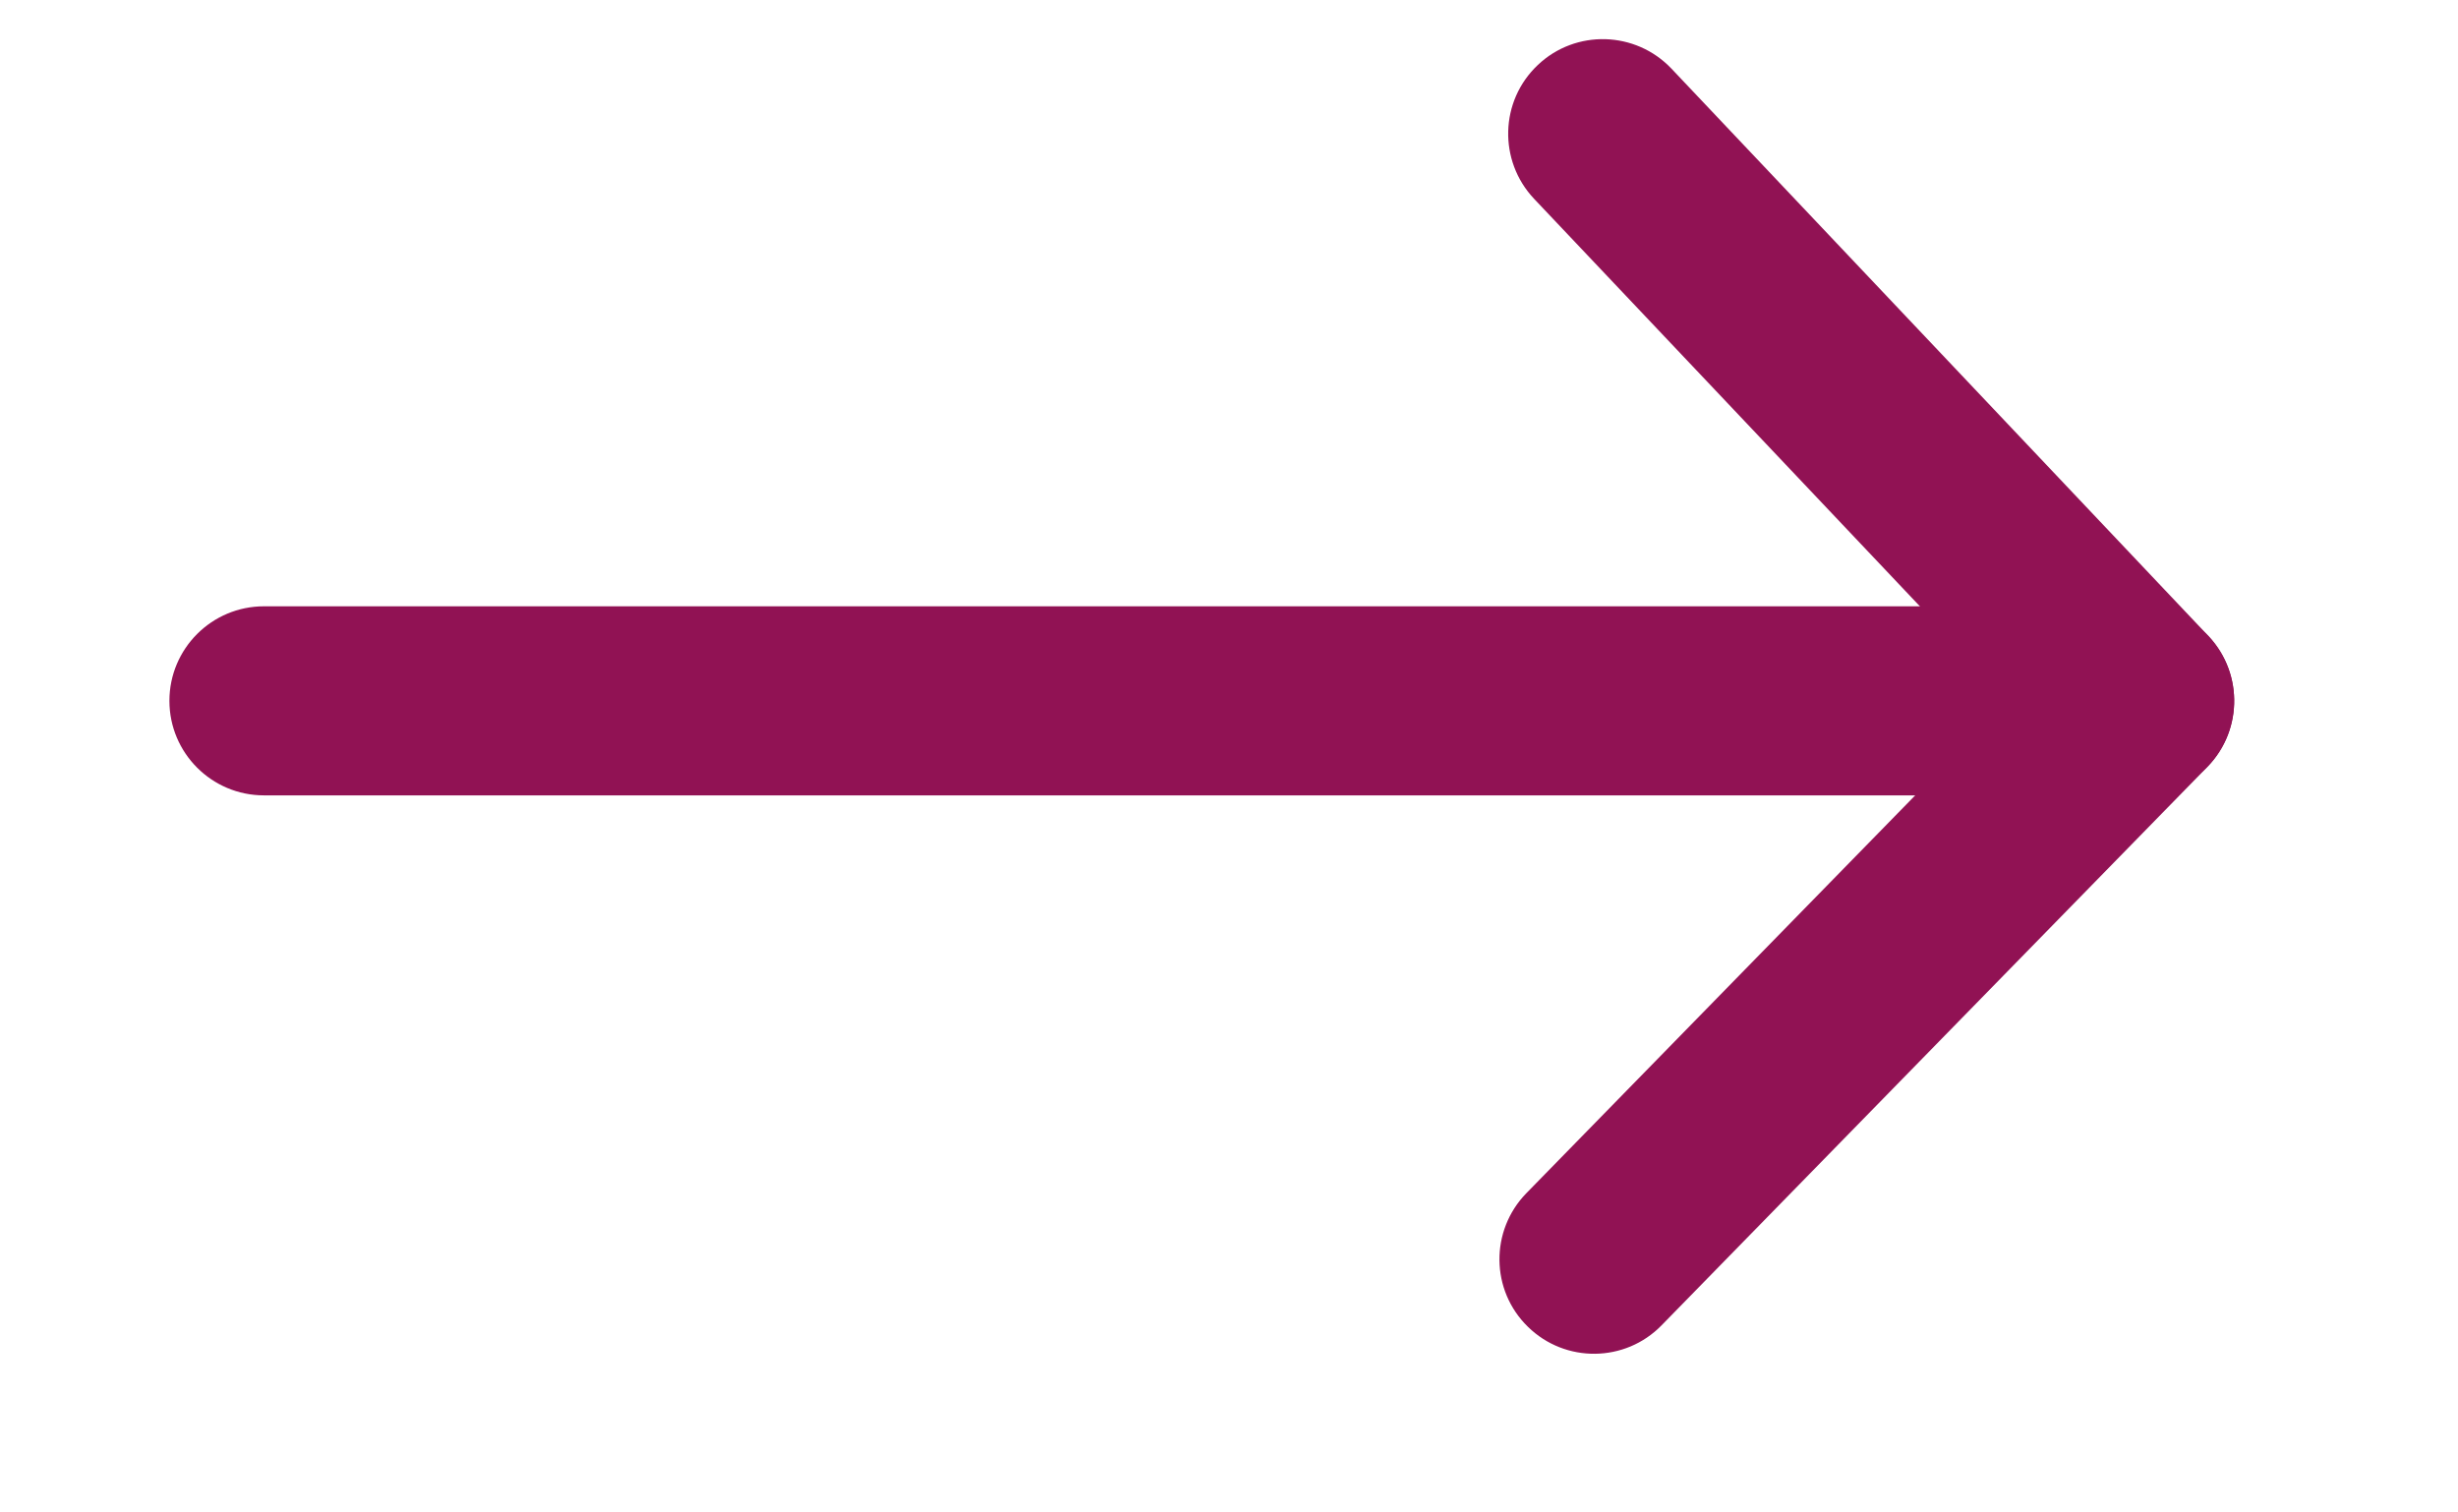 ﻿<svg width="13" height="8" viewBox="0 0 13 8" fill="none" xmlns="http://www.w3.org/2000/svg">
    <path fill-rule="evenodd" clip-rule="evenodd" d="M0.896 3.707C0.896 3.431 1.12 3.207 1.396 3.207H11.262C11.538 3.207 11.762 3.431 11.762 3.707C11.762 3.983 11.538 4.207 11.262 4.207H1.396C1.12 4.207 0.896 3.983 0.896 3.707Z" fill="#911254" />
    <path fill-rule="evenodd" clip-rule="evenodd" d="M8.133 0.344C8.333 0.154 8.65 0.163 8.84 0.363L11.679 3.363C11.869 3.564 11.861 3.88 11.66 4.07C11.46 4.26 11.143 4.251 10.953 4.051L8.113 1.051C7.924 0.85 7.932 0.534 8.133 0.344Z" fill="#911254" />
    <path fill-rule="evenodd" clip-rule="evenodd" d="M11.666 3.35C11.468 3.157 11.152 3.16 10.959 3.358L8.073 6.311C7.88 6.509 7.883 6.825 8.081 7.018C8.278 7.211 8.595 7.208 8.788 7.01L11.674 4.057C11.867 3.859 11.863 3.543 11.666 3.35Z" fill="#911254" />
</svg>
